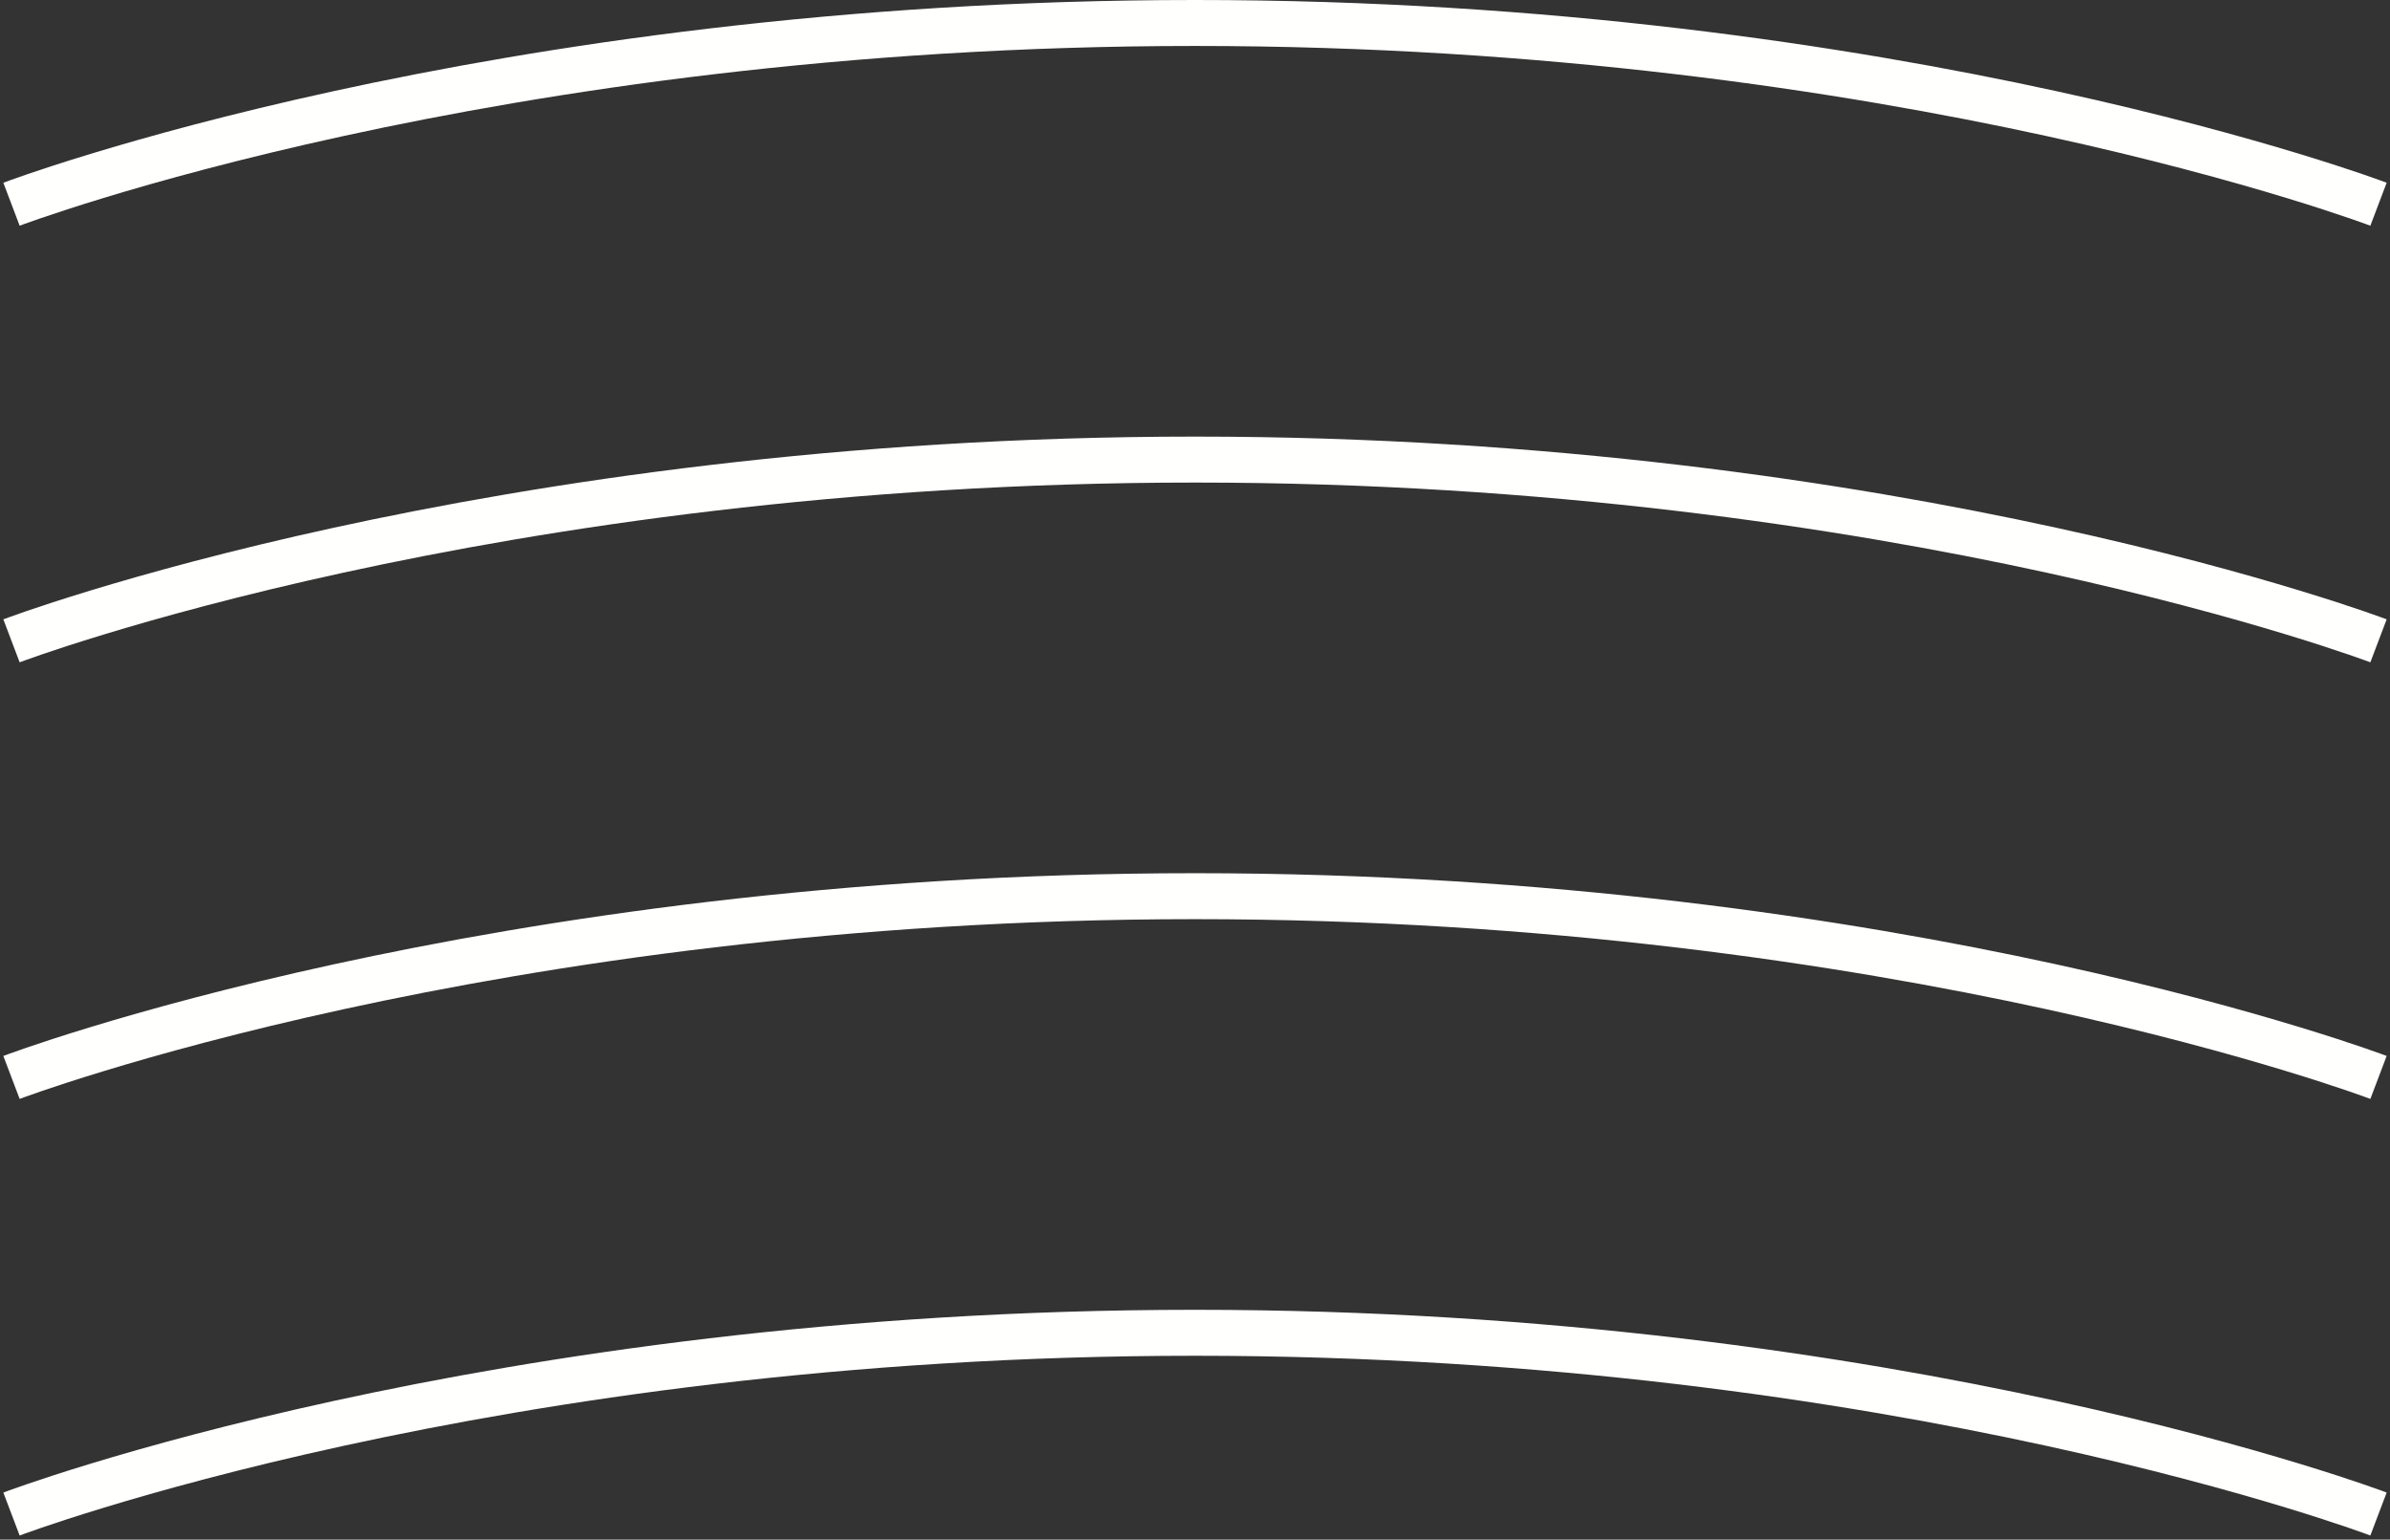 <svg width="208" height="134" viewBox="0 0 208 134" xmlns="http://www.w3.org/2000/svg"><rect x="0" y="0" width="208" height="134" fill="#333333" stroke="none"/><g stroke="#FFFFFE" stroke-width="4" fill="none" fill-rule="evenodd"><path d="M1 131.775S42.566 116 103.997 116 207 131.775 207 131.775M1 55.775S42.566 40 103.997 40 207 55.775 207 55.775M1 93.775S42.566 78 103.997 78 207 93.775 207 93.775M1 17.775S42.566 2 103.997 2 207 17.775 207 17.775"/></g></svg>

